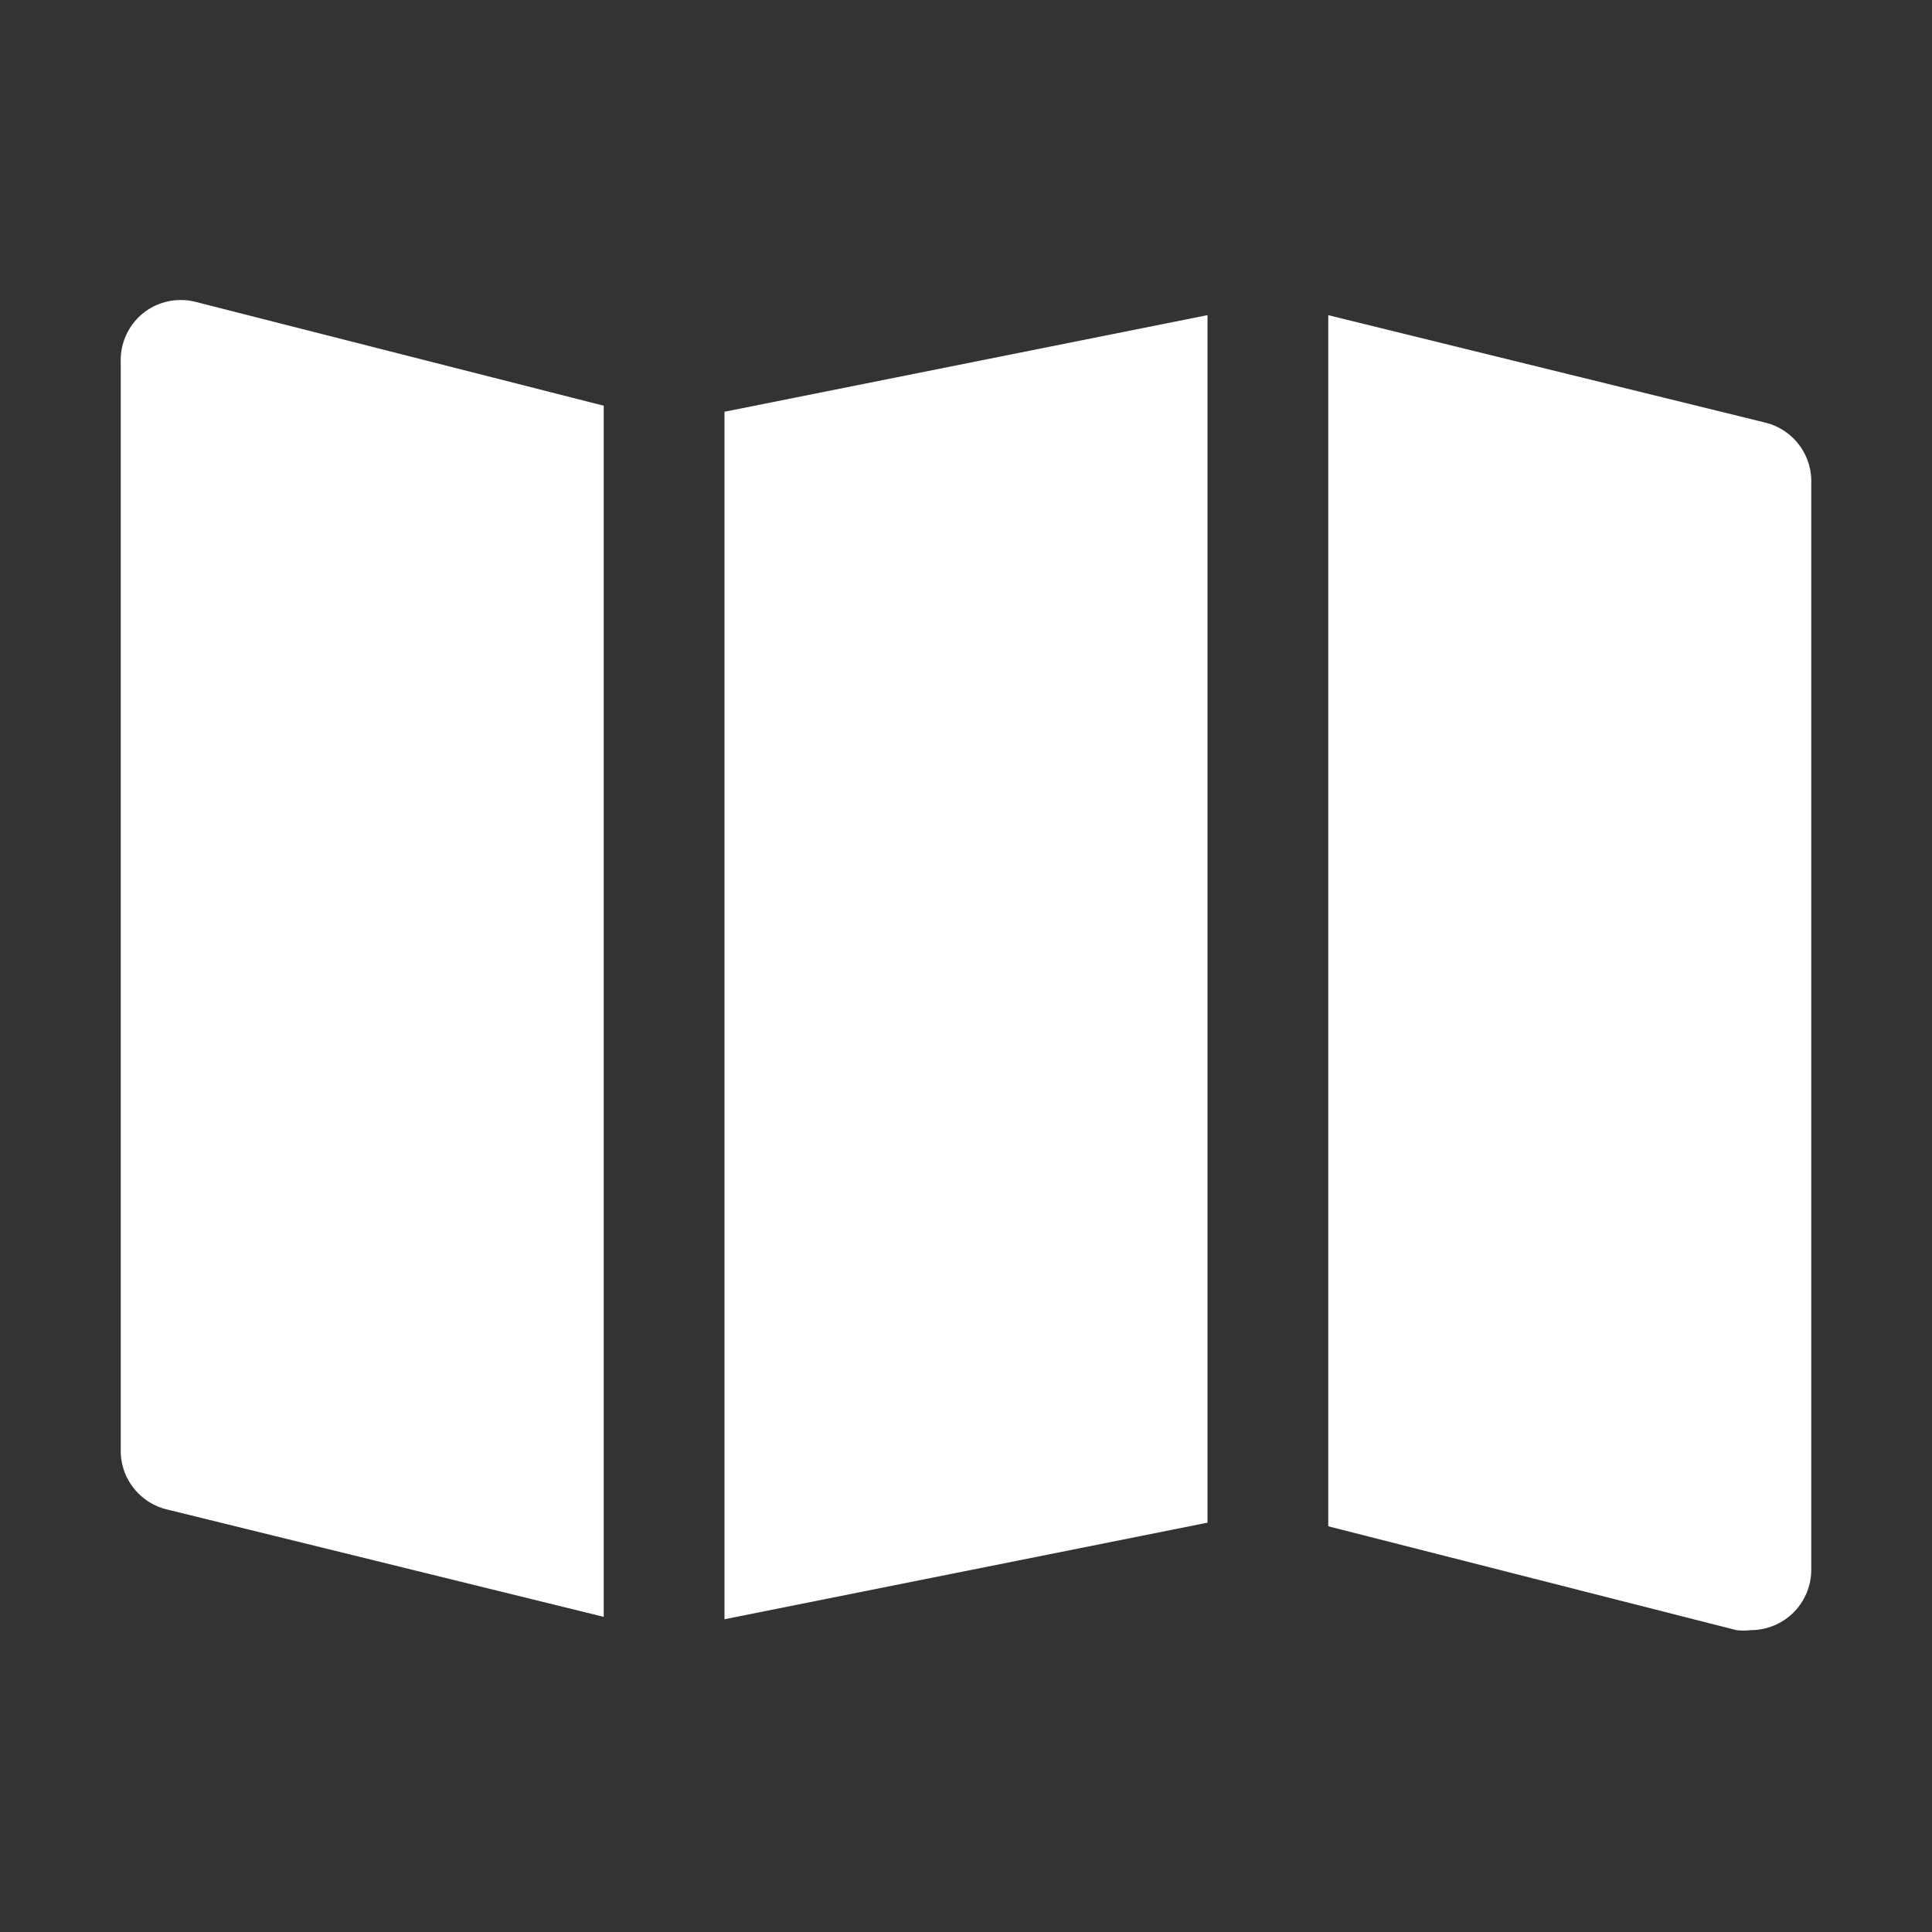 <svg xmlns="http://www.w3.org/2000/svg" version="1.1" xmlns:xlink="http://www.w3.org/1999/xlink" width="512" height="512" x="0" y="0" viewBox="0 0 32 32" style="enable-background:new 0 0 512 512" xml:space="preserve" class=""><rect x="0" y="0" width="32" height="32" fill="#333333" stroke="none"/><g><path d="m20 25.22-8 1.6v-20l8-1.6zM10 6.72 3.24 5a1 1 0 0 0-.86.18A1 1 0 0 0 2 6v18a1 1 0 0 0 .76 1L10 26.78zM29.24 7 22 5.22v20.06L28.76 27a1 1 0 0 0 .24 0 1 1 0 0 0 1-1V8a1 1 0 0 0-.76-1z" data-name="Layer 52" fill="#ffffff" opacity="1" data-original="#000000" class=""></path></g></svg>